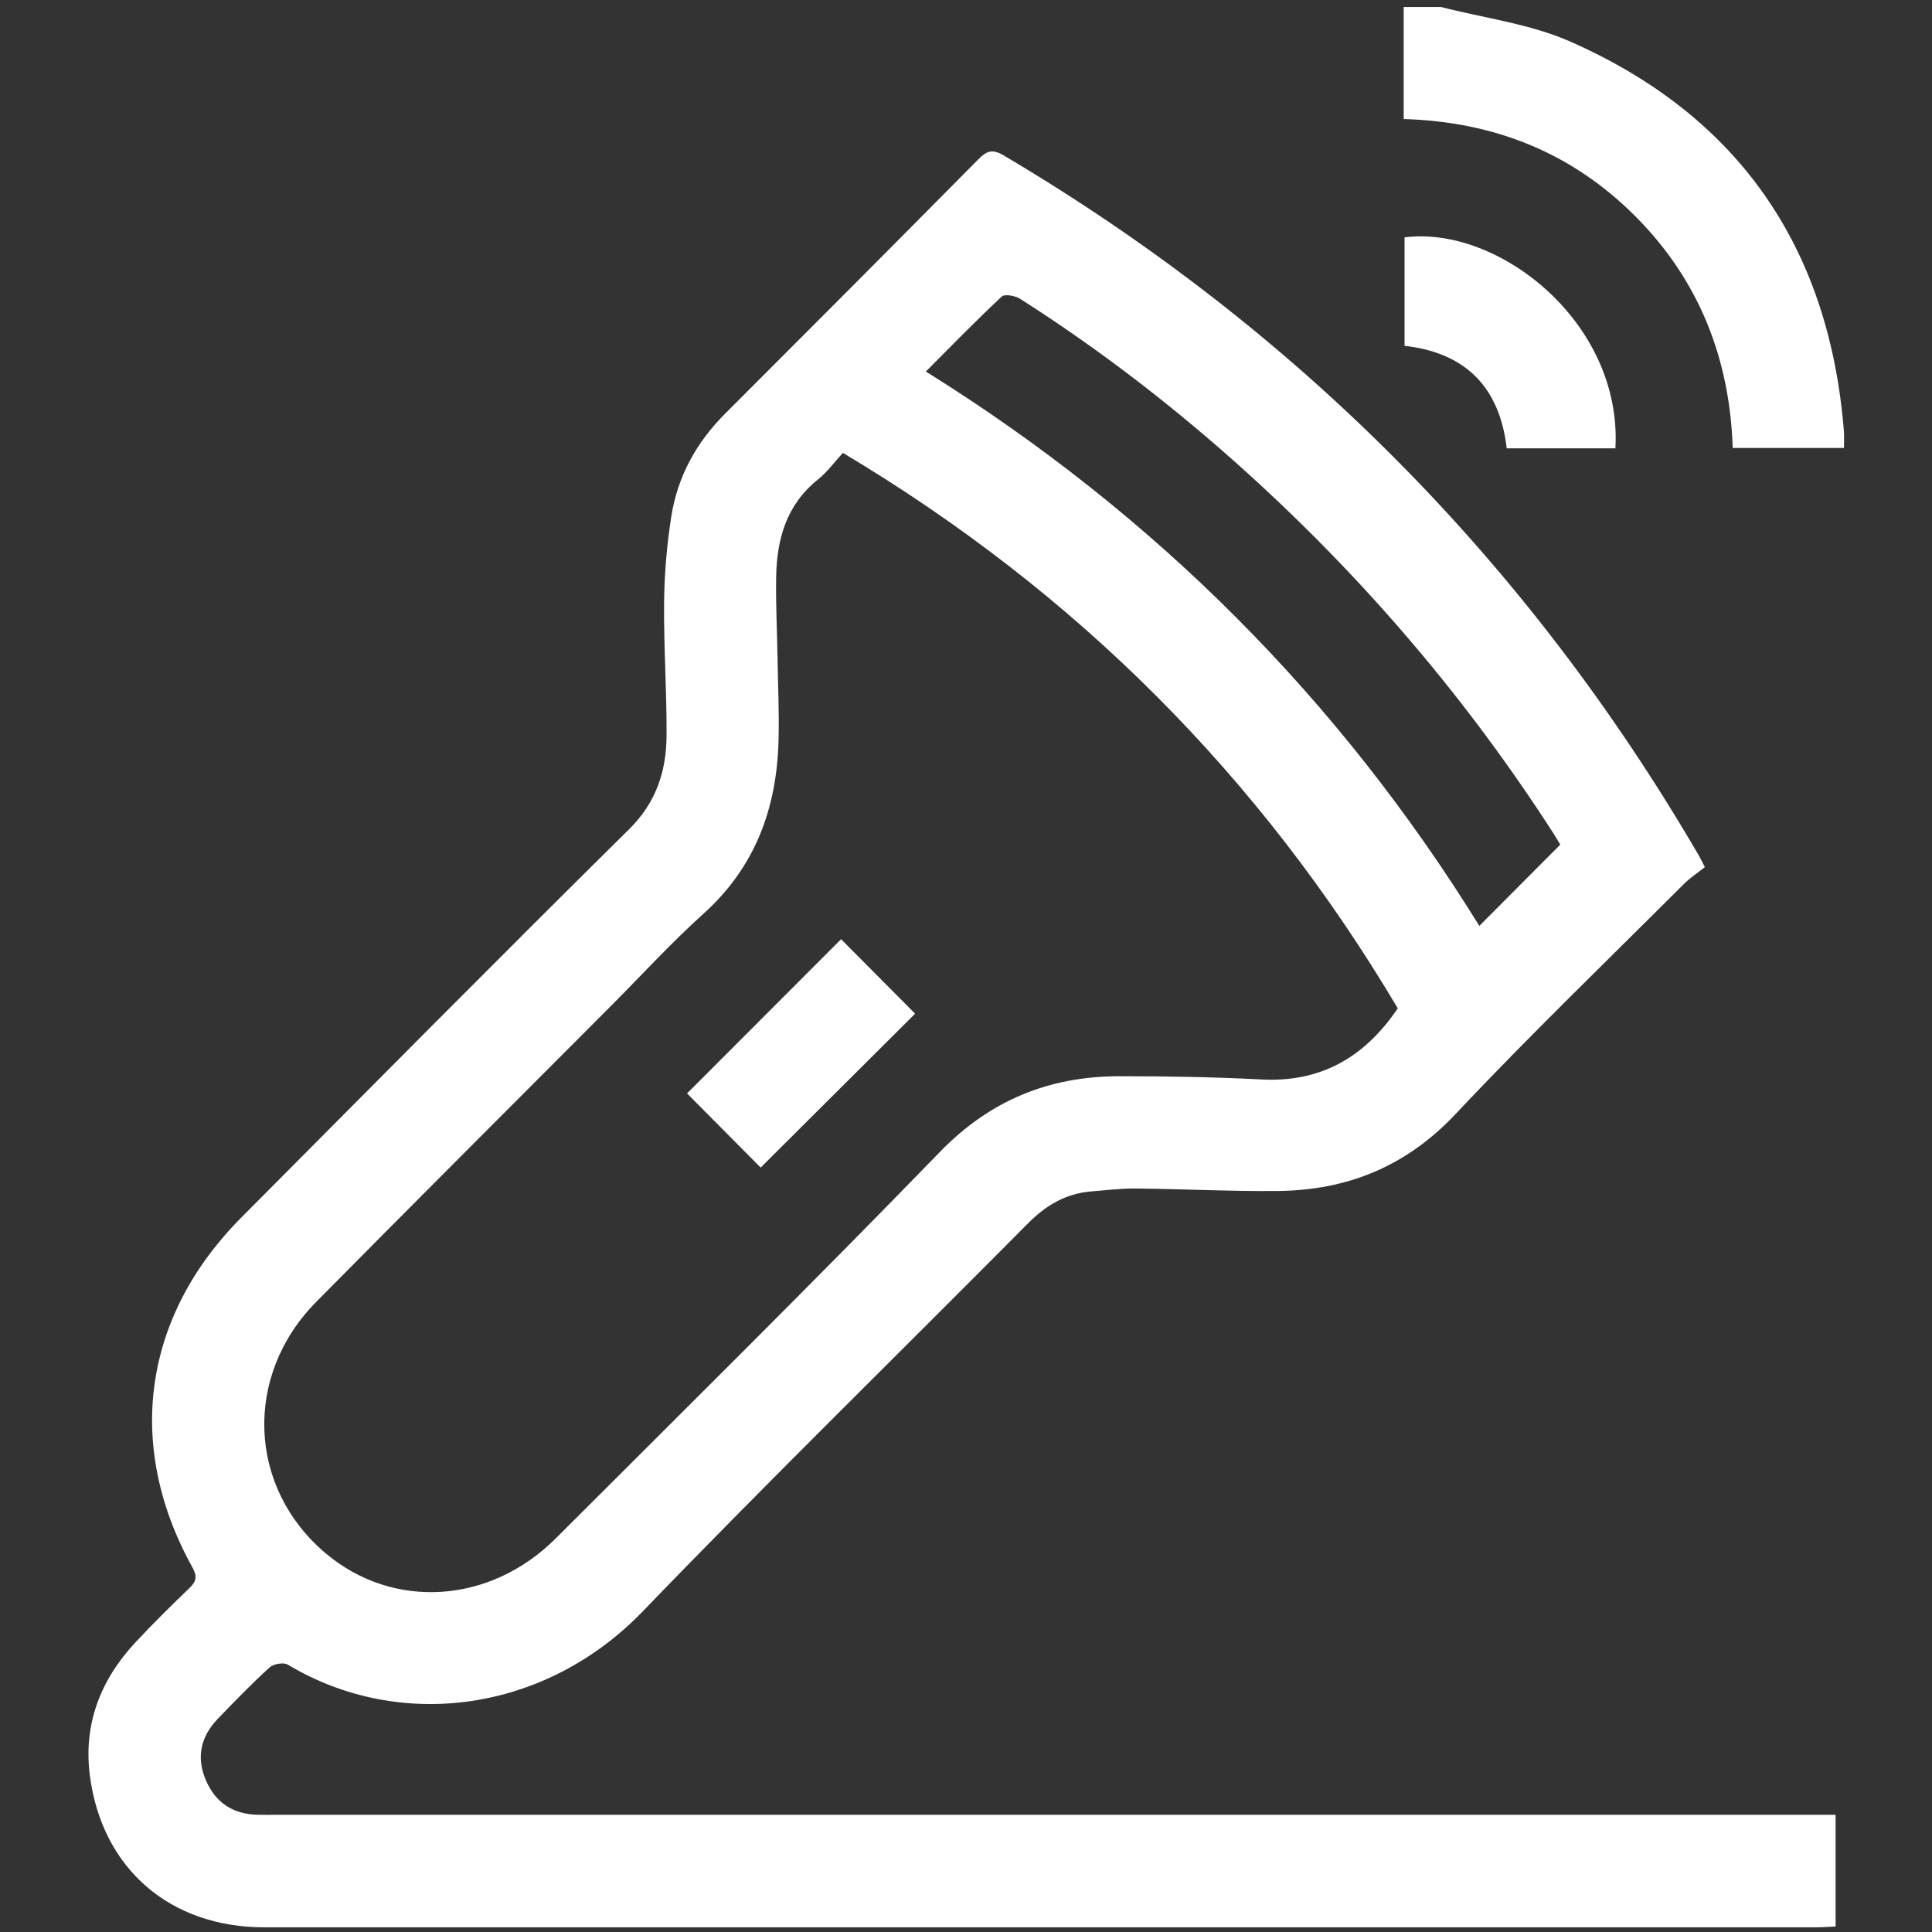 <svg width="830" height="830" viewBox="0 0 830 830" fill="none" xmlns="http://www.w3.org/2000/svg">
<rect x="0" y="0" width="830" height="830" fill="#333333" stroke="none"/>
<path d="M619.081 3C637.631 7.807 657.241 10.215 674.561 17.841C746.931 49.732 785.881 106.258 792.161 185.362C792.331 187.49 792.181 189.647 792.181 192.457H744.381C743.151 154.194 729.991 120.467 702.681 93.042C675.521 65.768 642.291 52.311 603.031 51.137V3C608.381 3 613.731 3 619.091 3H619.081Z" fill="white"/>
<path d="M732.411 372.521C729.541 374.809 726.131 377.047 723.311 379.866C690.511 412.65 657.091 444.842 625.321 478.599C604.141 501.107 578.861 511.352 548.971 511.653C528.651 511.854 508.331 510.79 488.001 510.59C481.611 510.519 475.211 511.332 468.831 511.844C457.911 512.717 449.331 517.805 441.611 525.592C386.511 581.174 330.491 635.864 276.181 692.209C234.481 735.479 172.051 744.139 123.631 715.139C121.821 714.055 117.471 714.818 115.791 716.353C108.081 723.387 100.781 730.903 93.541 738.439C86.121 746.156 84.201 755.188 88.571 765.092C92.761 774.595 100.281 779.411 110.661 779.632C113.331 779.692 116.011 779.652 118.691 779.652C338.371 779.652 558.041 779.652 777.721 779.652H788.591V827.639C785.741 827.759 783.141 827.98 780.531 827.98C558.181 828 335.831 828.01 113.481 827.98C73.111 827.98 43.911 802.893 38.631 763.015C35.701 740.918 43.101 721.732 58.171 705.586C65.671 697.558 73.481 689.811 81.411 682.215C84.471 679.284 84.751 677.117 82.641 673.314C53.621 620.982 61.401 565.55 103.691 523.033C159.081 467.36 214.311 411.516 270.181 356.335C281.961 344.705 286.281 331.268 286.361 315.885C286.461 296.839 285.111 277.773 285.301 258.726C285.421 246.444 286.491 234.061 288.391 221.919C291.071 204.769 299.111 190.109 311.461 177.766C347.861 141.39 384.191 104.933 420.391 68.357C423.951 64.754 426.401 63.931 431.131 66.731C556.641 140.978 656.151 241.166 729.721 367.333C730.391 368.477 730.951 369.681 732.431 372.531L732.411 372.521ZM600.491 433.191C541.611 333.867 462.411 254.381 362.111 194.564C358.431 198.558 355.391 202.803 351.471 205.933C337.851 216.791 333.691 231.613 333.441 248.009C333.261 259.539 333.841 271.079 334.031 282.619C334.231 294.42 334.771 306.241 334.471 318.032C333.731 347.133 324.521 372.441 302.261 392.5C288.351 405.034 275.651 418.932 262.411 432.218C220.221 474.545 177.921 516.751 135.901 559.238C104.461 591.028 106.461 639.155 139.981 667.373C168.891 691.697 210.471 689.169 238.761 660.901C293.921 605.78 349.401 550.96 403.691 494.975C425.421 472.558 450.801 462.362 481.001 462.352C501.321 462.342 521.671 462.694 541.951 463.747C567.391 465.072 586.211 454.284 600.501 433.181L600.491 433.191ZM397.741 159.603C496.451 221.116 575.351 300.501 635.531 397.768C647.381 385.877 658.641 374.558 670.301 362.857C669.741 361.914 668.841 360.319 667.851 358.773C630.861 301.154 586.891 249.494 536.251 203.545C505.661 175.789 473.101 150.572 438.271 128.385C436.161 127.04 431.621 126.207 430.331 127.411C419.431 137.607 409.021 148.324 397.741 159.613V159.603Z" fill="white"/>
<path d="M693.991 192.597H647.291C644.291 166.657 629.951 151.585 603.401 148.565V101.983C643.541 96.745 696.981 138.399 693.991 192.587V192.597Z" fill="white"/>
<path d="M361.341 403.488C371.671 413.884 382.591 424.862 393.141 435.479C371.191 457.345 348.721 479.743 326.791 501.598C316.591 491.323 305.531 480.184 295.161 469.738C316.801 448.073 339.241 425.605 361.341 403.478V403.488Z" fill="white"/>
</svg>
